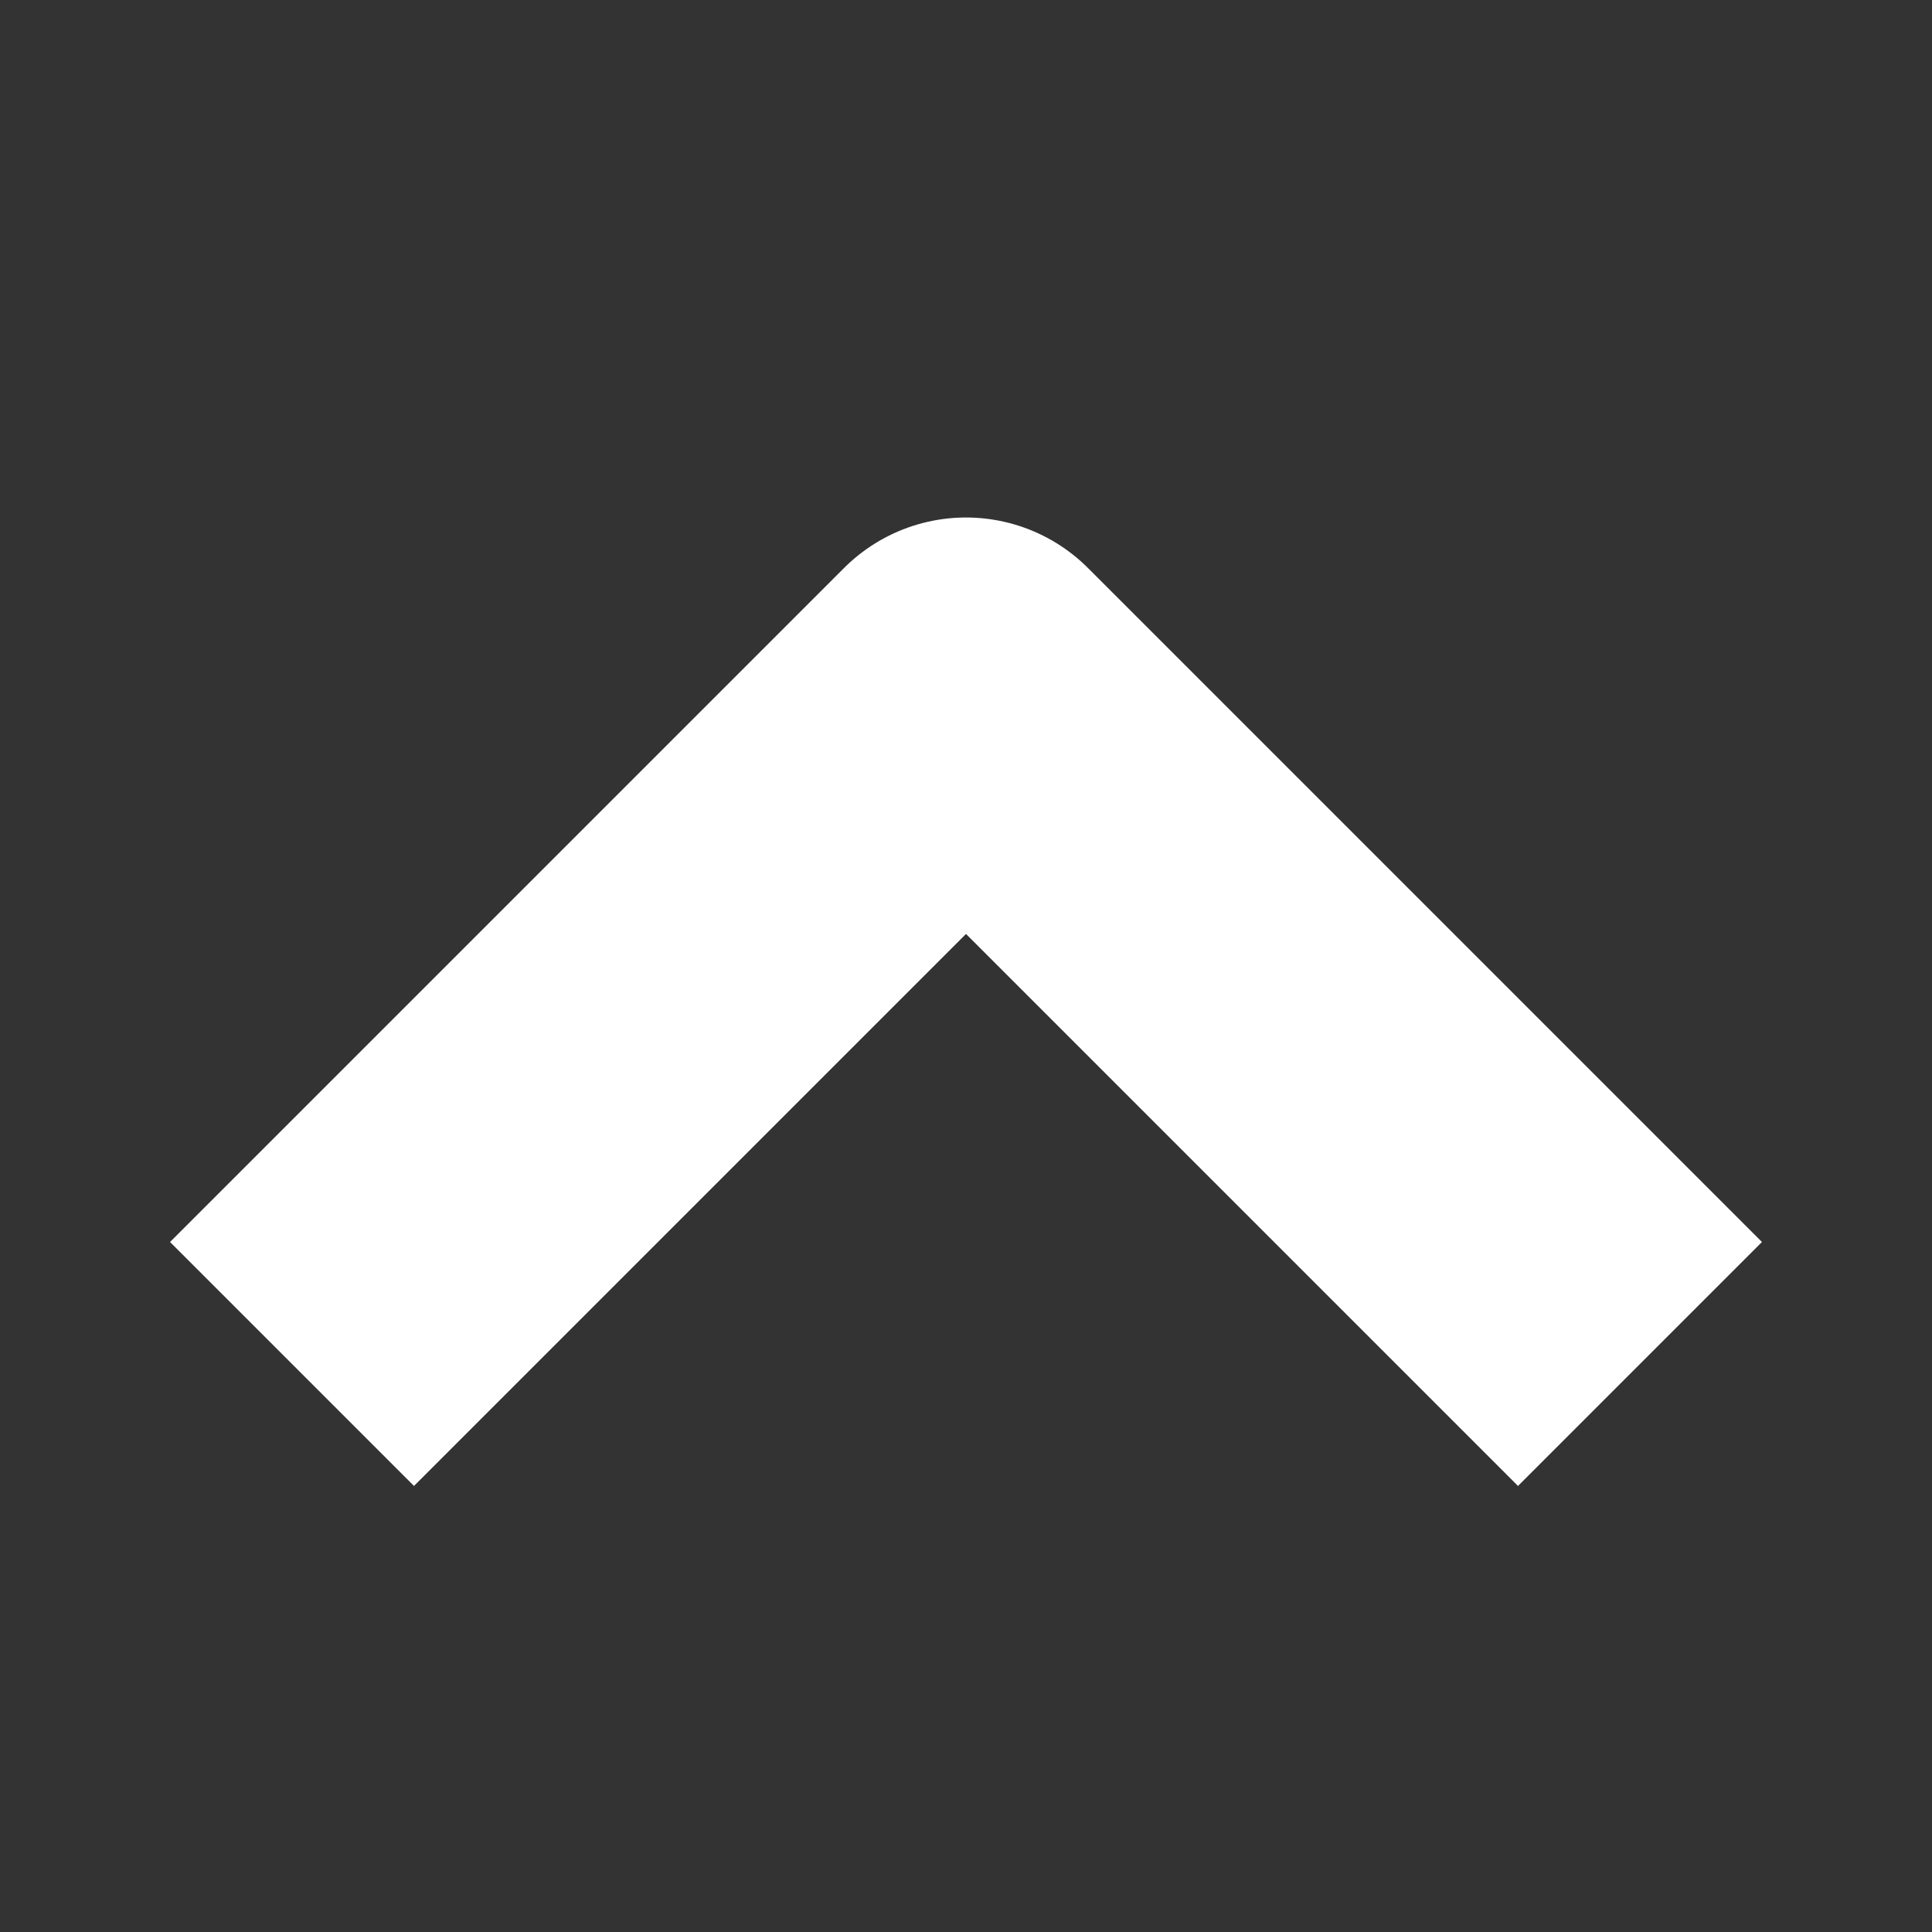 <svg width="28" height="28" viewBox="0 0 28 28" fill="none" xmlns="http://www.w3.org/2000/svg">
<rect x="0" y="0" width="28" height="28" fill="#333333" stroke="none"/>
<path d="M22 18L14 10L6 18" stroke="white" stroke-width="5" stroke-linecap="square" stroke-linejoin="round"/>
</svg>
